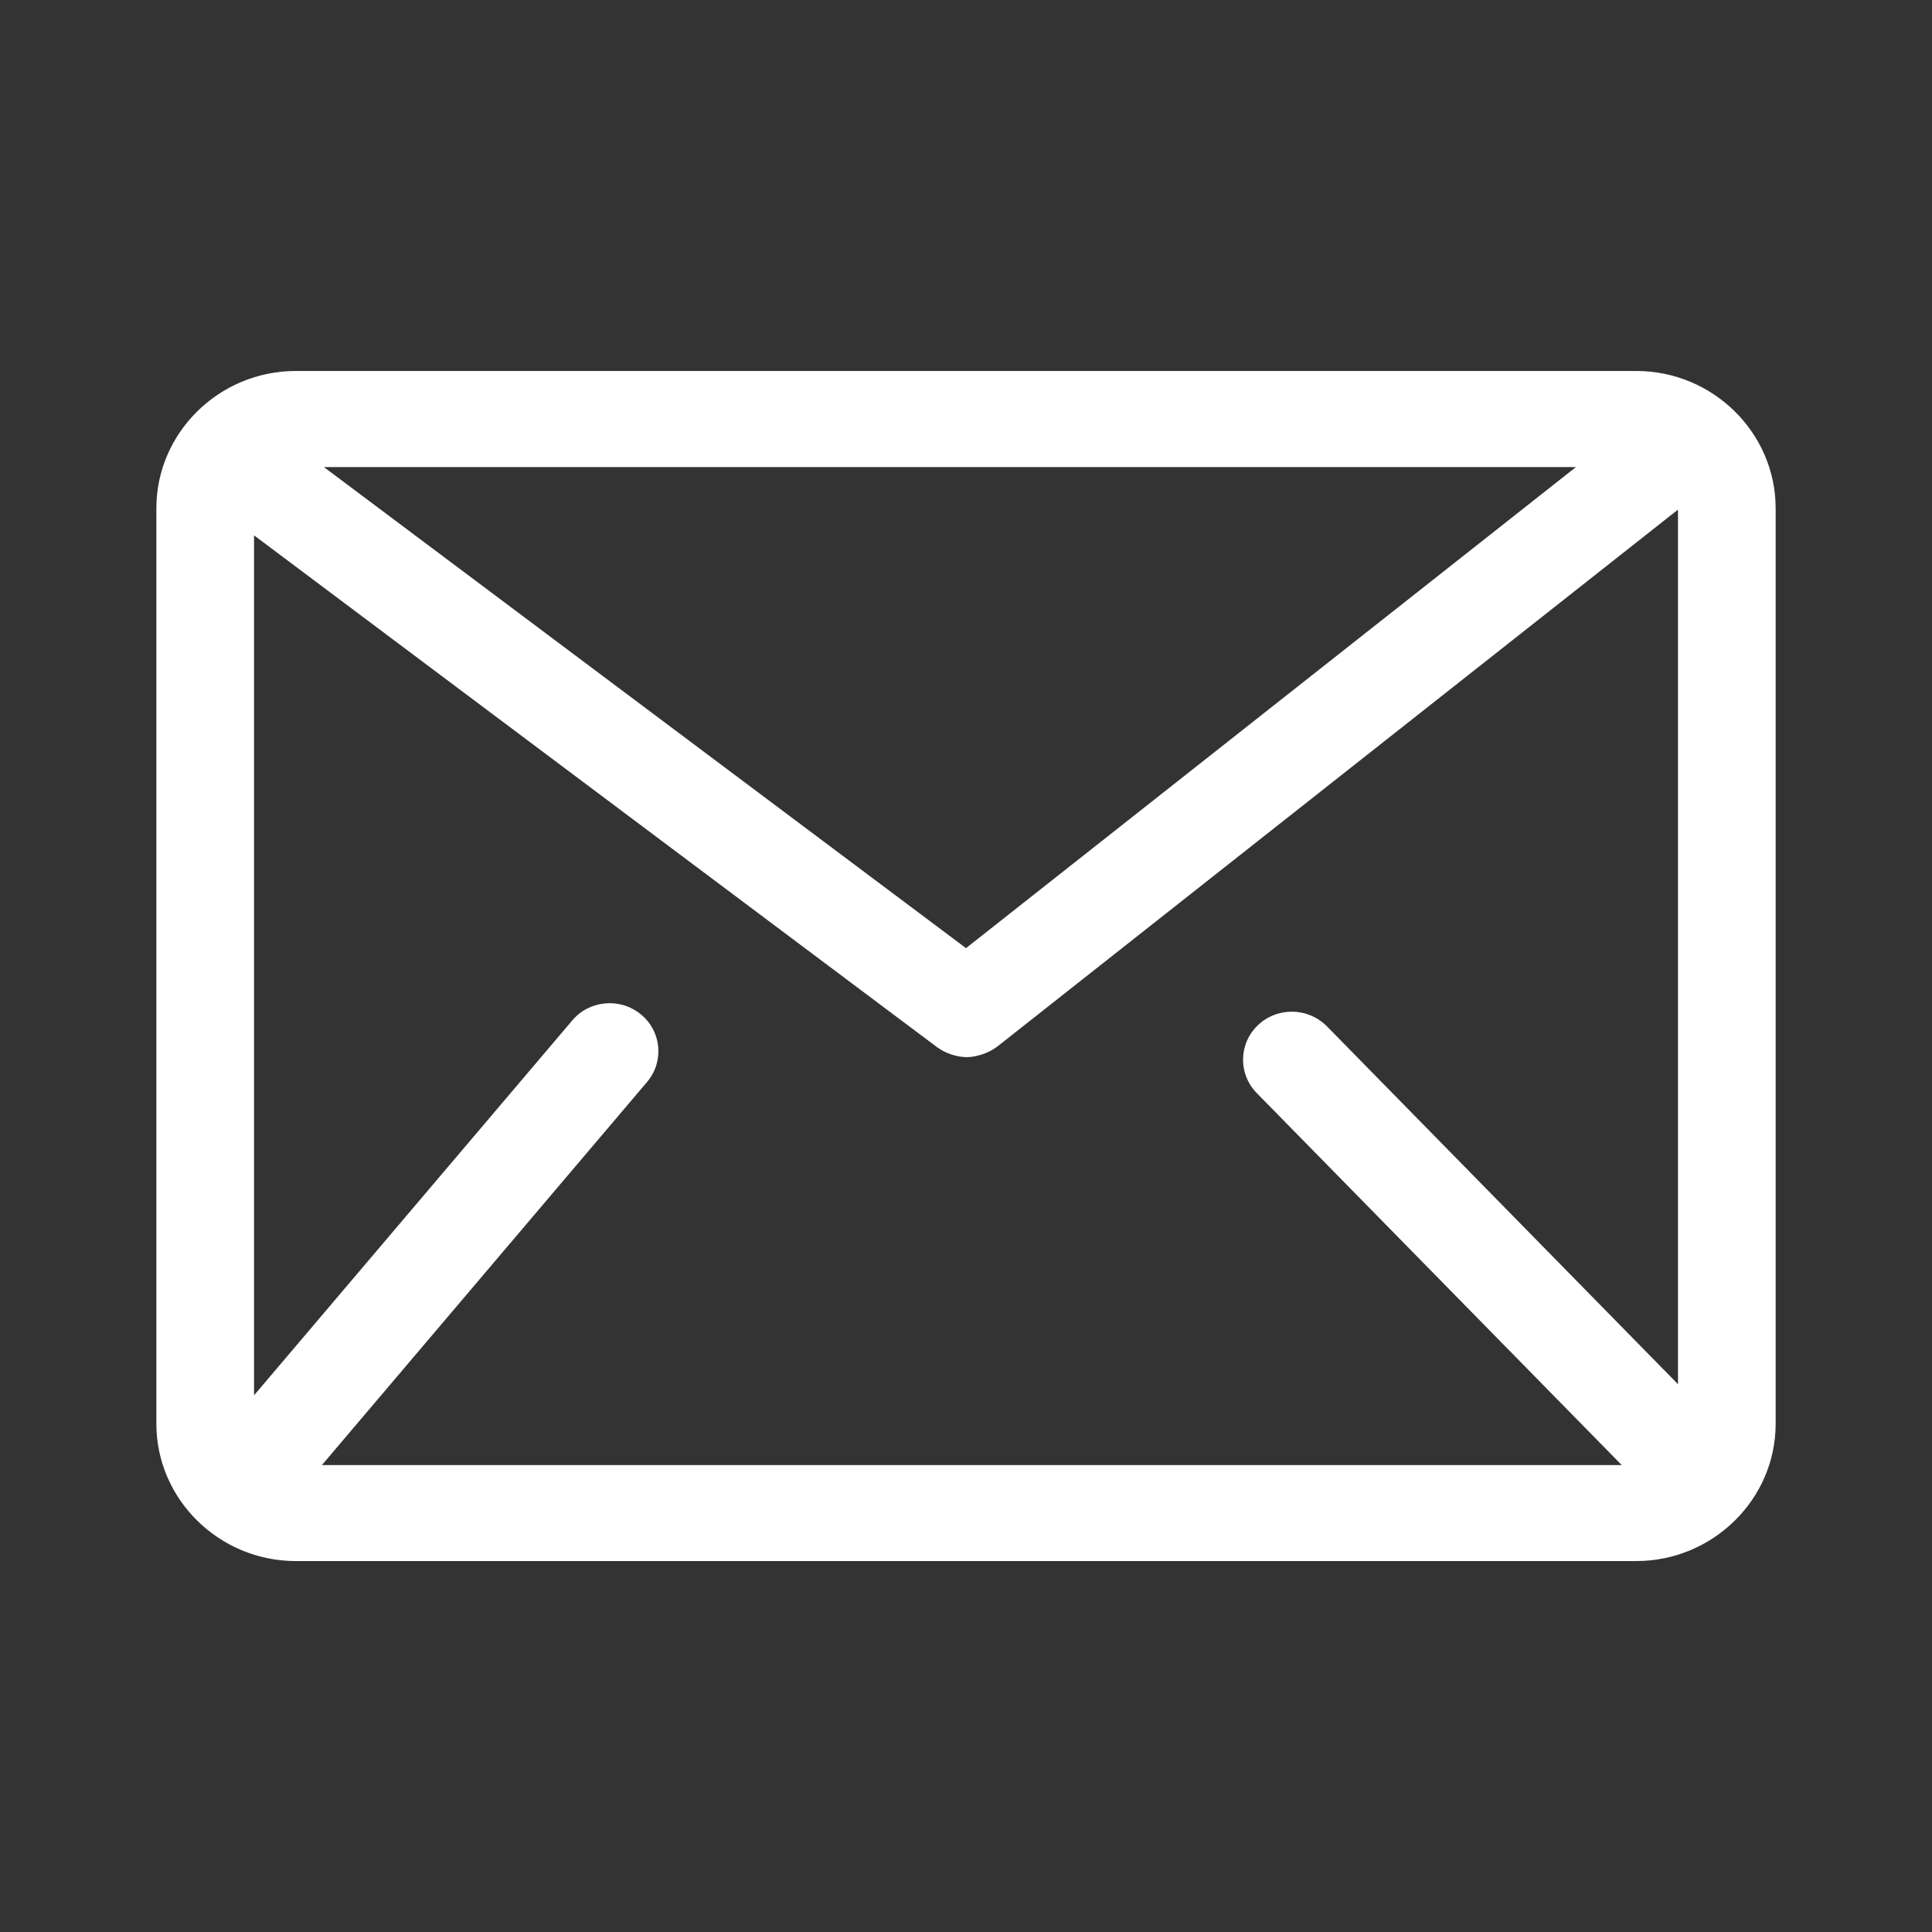 <?xml version="1.0" encoding="utf-8"?>
<!-- Generator: Adobe Illustrator 16.0.0, SVG Export Plug-In . SVG Version: 6.00 Build 0)  -->
<!DOCTYPE svg PUBLIC "-//W3C//DTD SVG 1.1//EN" "http://www.w3.org/Graphics/SVG/1.1/DTD/svg11.dtd">
<svg version="1.1" id="Untitled-Seite_x25_201" xmlns="http://www.w3.org/2000/svg" xmlns:xlink="http://www.w3.org/1999/xlink"
	 x="0px" y="0px" width="66px" height="66px" viewBox="0 0 66 66" enable-background="new 0 0 66 66" xml:space="preserve">
<rect x="0" y="0" width="66" height="66" fill="#333333" stroke="none"/>
<g id="Ebene_x25_201">
	<path id="ICON" fill="#FFFFFF" d="M55.895,12.673H10.104c-2.617,0-4.762,2.11-4.762,4.687v31.281c0,2.576,2.143,4.687,4.762,4.687
		h45.791c2.617,0,4.764-2.11,4.764-4.687V17.36C60.656,14.783,58.516,12.673,55.895,12.673z M45.328,35.059
		c-0.641-0.648-1.693-0.669-2.357-0.036c-0.658,0.628-0.678,1.664-0.039,2.318L55.402,50.05H10.996l11.108-13.087
		c0.59-0.696,0.497-1.73-0.209-2.309c-0.707-0.583-1.759-0.49-2.345,0.205L8.678,47.667V18.288l23.32,17.475
		c0,0,0.002,0,0.003,0.005l0.018,0.012c0.007,0.006,0.018,0.007,0.025,0.014c0.124,0.091,0.258,0.157,0.4,0.207
		c0.039,0.018,0.078,0.029,0.119,0.041c0.149,0.043,0.303,0.07,0.458,0.072c0,0,0.002,0,0.004,0l0,0l0,0h0.002
		c0.161-0.002,0.319-0.032,0.475-0.08c0.041-0.015,0.081-0.026,0.123-0.039c0.149-0.058,0.296-0.132,0.425-0.231
		c0.003-0.007,0.011-0.007,0.018-0.011l23.255-18.344v29.878L45.328,35.059z M33,32.39L11.065,15.956h42.771L33,32.39z"/>
</g>
</svg>
